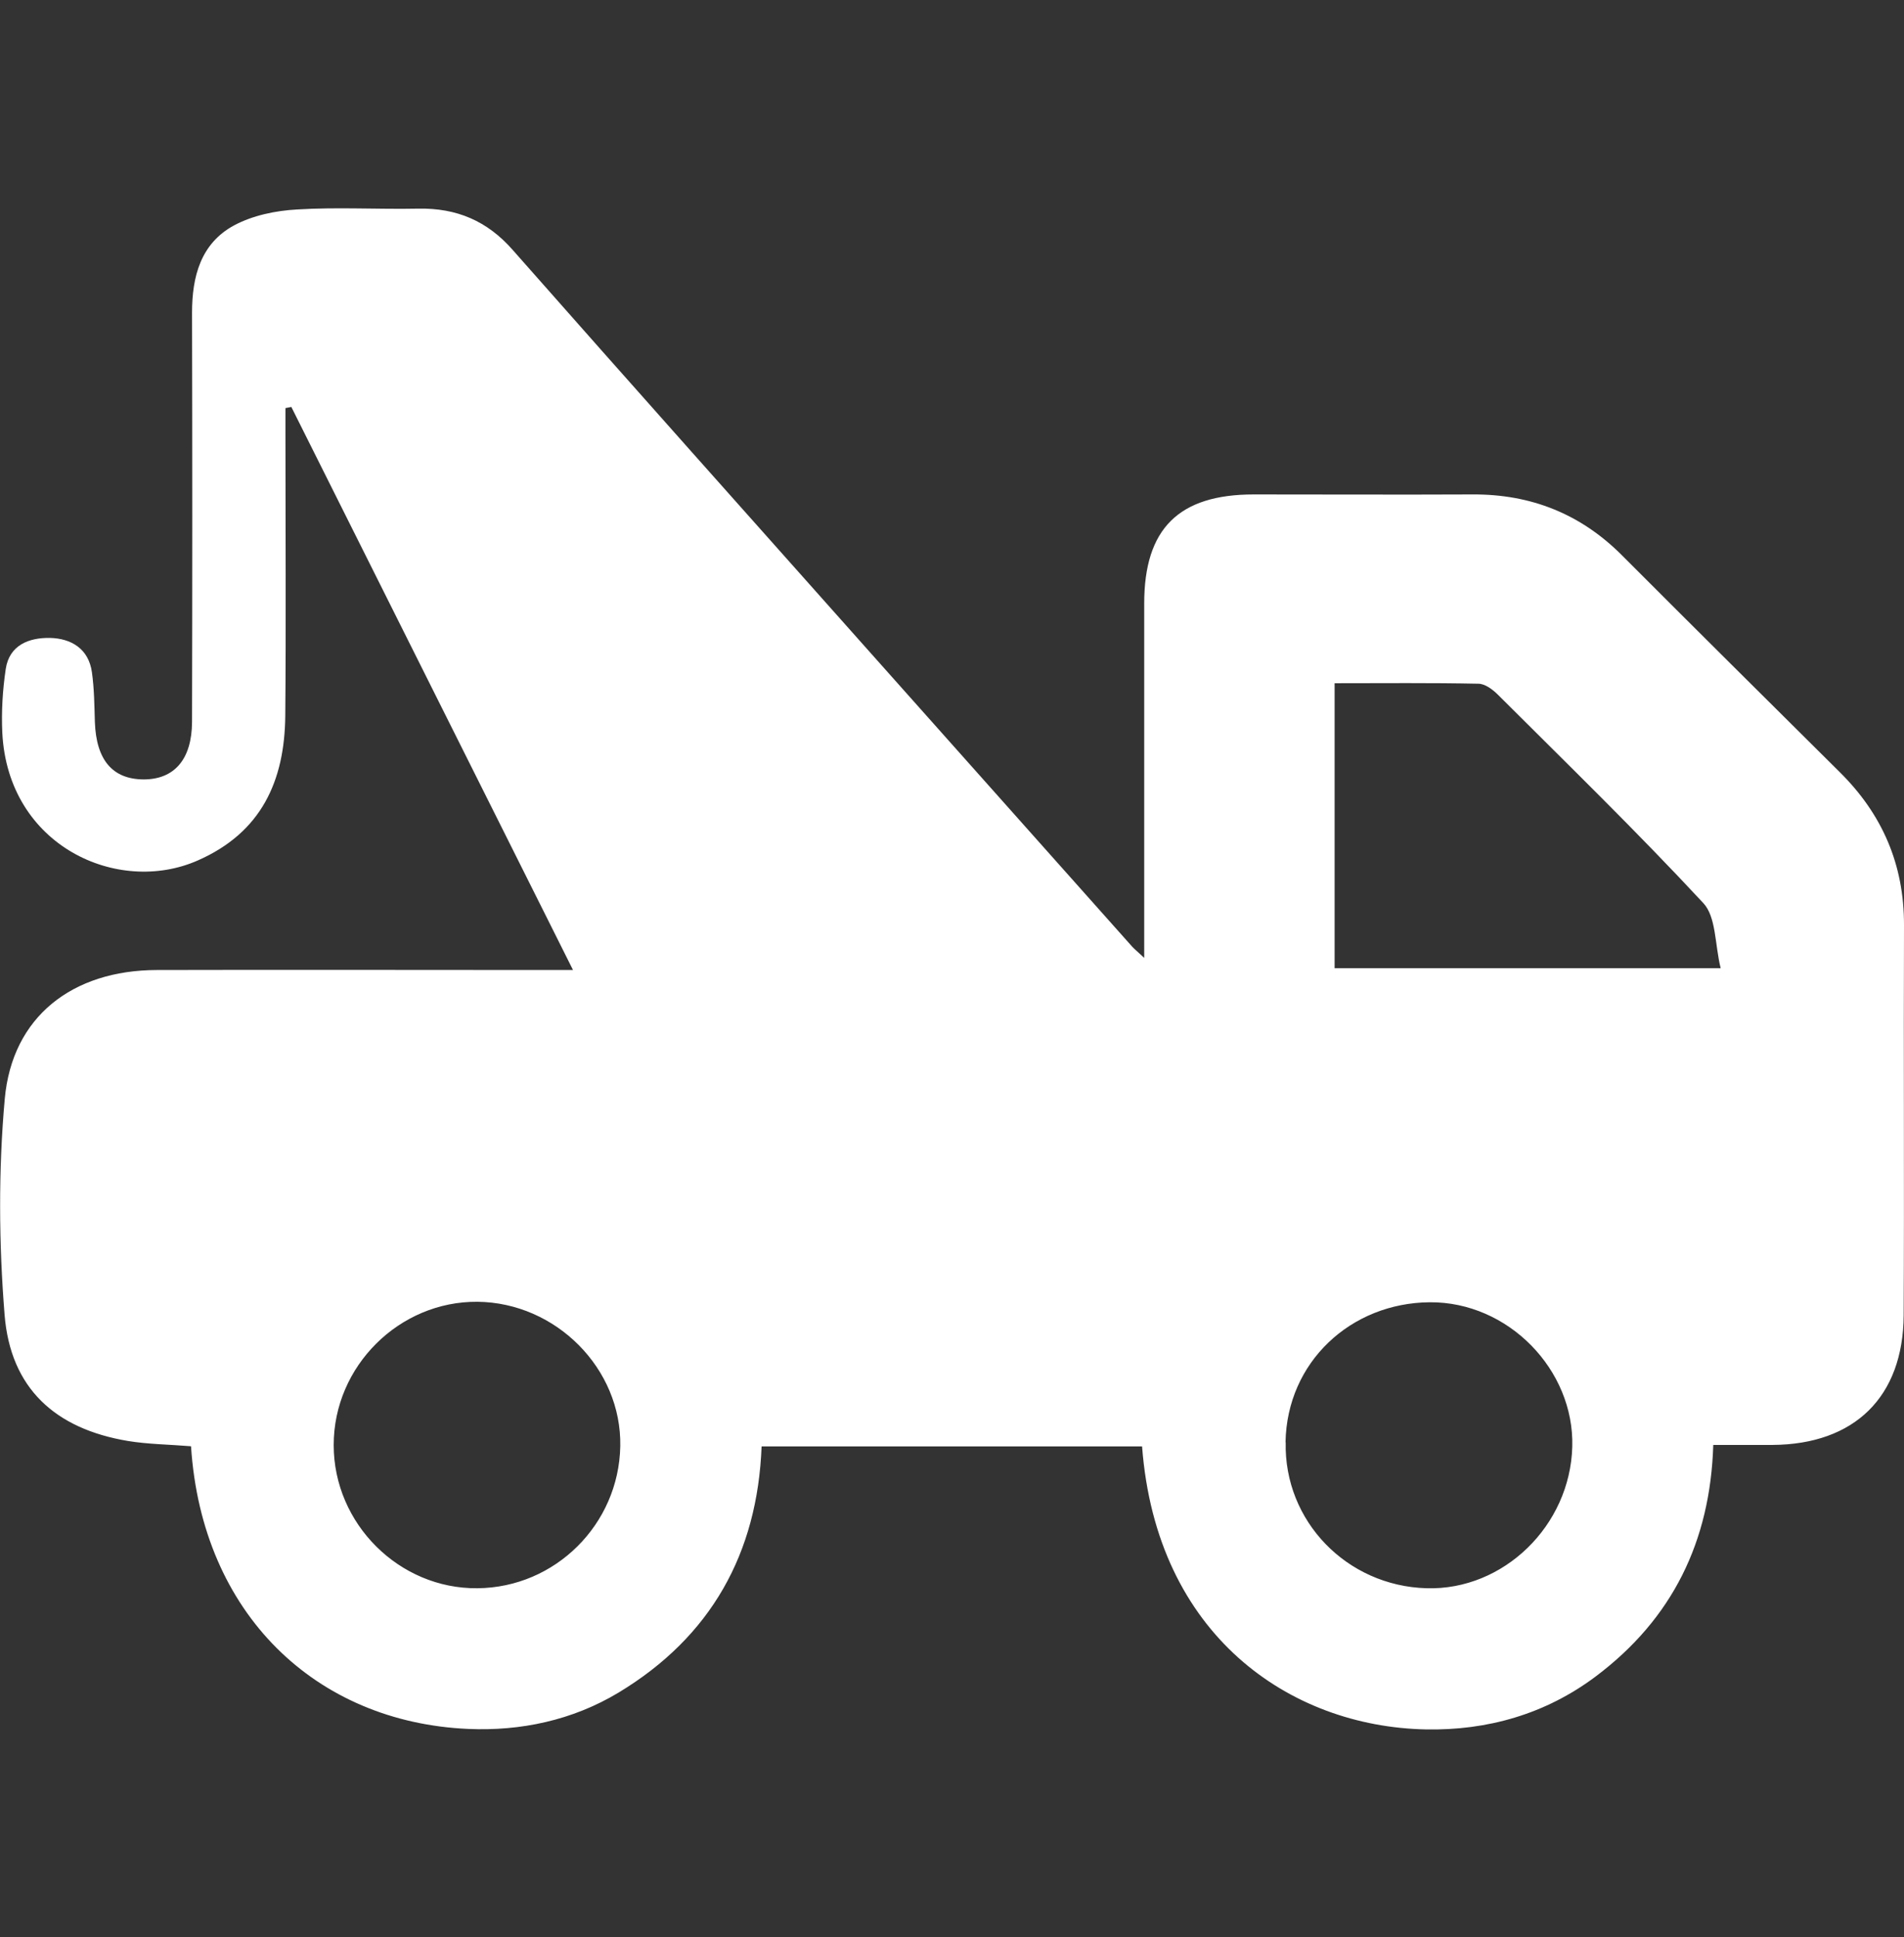 <?xml version="1.0" encoding="UTF-8"?>
<svg id="Layer_2" data-name="Layer 2" xmlns="http://www.w3.org/2000/svg" viewBox="0 0 116 118">
  <rect x="0" y="0" width="116" height="118" fill="#333333" stroke="none"/>
  <defs>
    <style>
      .cls-1 {
        fill: none;
      }

      .cls-1, .cls-2 {
        stroke-width: 0px;
      }

      .cls-2 {
        fill: #fff;
      }
    </style>
  </defs>
  <g id="Layer_1-2" data-name="Layer 1">
    <path class="cls-2" d="m11.63,88.1c-1.35-.11-2.61-.12-3.83-.32-4.45-.74-7.16-3.22-7.52-7.68-.35-4.36-.38-8.81.01-13.16.45-5,4.11-7.84,9.27-7.85,7.83-.02,15.66,0,23.48,0,.53,0,1.05,0,1.87,0-5.79-11.57-11.47-22.93-17.16-34.3-.12.02-.24.05-.36.07,0,.5,0,1,0,1.51,0,5.75.04,11.49-.01,17.24-.04,3.95-1.44,7.1-5.34,8.81-4.86,2.14-11.56-.88-11.9-7.79-.06-1.29.02-2.6.21-3.88.22-1.46,1.42-1.91,2.69-1.89,1.3.03,2.36.66,2.56,2.09.14,1,.15,2.02.18,3.03.08,2.31,1.07,3.49,2.97,3.5,1.87,0,2.94-1.22,2.95-3.51.02-8.31.02-16.61,0-24.92,0-2.21.53-4.22,2.56-5.32,1.14-.61,2.54-.9,3.85-.97,2.46-.15,4.93,0,7.39-.05,2.32-.04,4.18.74,5.74,2.52,7.25,8.22,14.55,16.4,21.84,24.59,5.3,5.95,10.6,11.9,15.9,17.85.13.14.28.26.73.68,0-.78,0-1.26,0-1.74,0-6.62,0-13.23,0-19.85,0-4.55,2.1-6.64,6.67-6.64,4.45,0,8.89.02,13.34,0,3.56-.02,6.59,1.19,9.11,3.72,4.4,4.41,8.83,8.8,13.25,13.19,2.6,2.57,3.93,5.64,3.92,9.33-.03,7.92.02,15.84-.02,23.76-.03,4.98-3,7.87-7.99,7.9-1.15,0-2.31,0-3.61,0-.18,5.88-2.49,10.6-7.17,14.11-3.07,2.3-6.61,3.29-10.33,3.22-8.29-.16-16.43-5.73-17.3-17.24h-23.18c-.25,6.51-3.08,11.6-8.72,15-2.81,1.69-5.96,2.35-9.16,2.21-9.29-.41-16.21-7.02-16.88-17.19Zm69.68-46.48v17.36h23.52c-.36-1.47-.27-3.13-1.06-3.97-4.04-4.35-8.3-8.49-12.51-12.69-.32-.32-.79-.67-1.19-.67-2.89-.06-5.78-.03-8.75-.03Zm-60.98,46.41c0,4.79,3.99,8.77,8.76,8.72,4.74-.04,8.61-3.89,8.7-8.65.09-4.72-3.91-8.75-8.7-8.8-4.77-.04-8.76,3.93-8.76,8.72Zm58-.17c-.11,4.79,3.71,8.75,8.58,8.89,4.69.14,8.75-3.81,8.88-8.62.13-4.68-3.9-8.84-8.69-8.8-4.8.04-8.7,3.64-8.78,8.53Z"/>
    <rect class="cls-1" width="116" height="118"/>
  </g>
</svg>